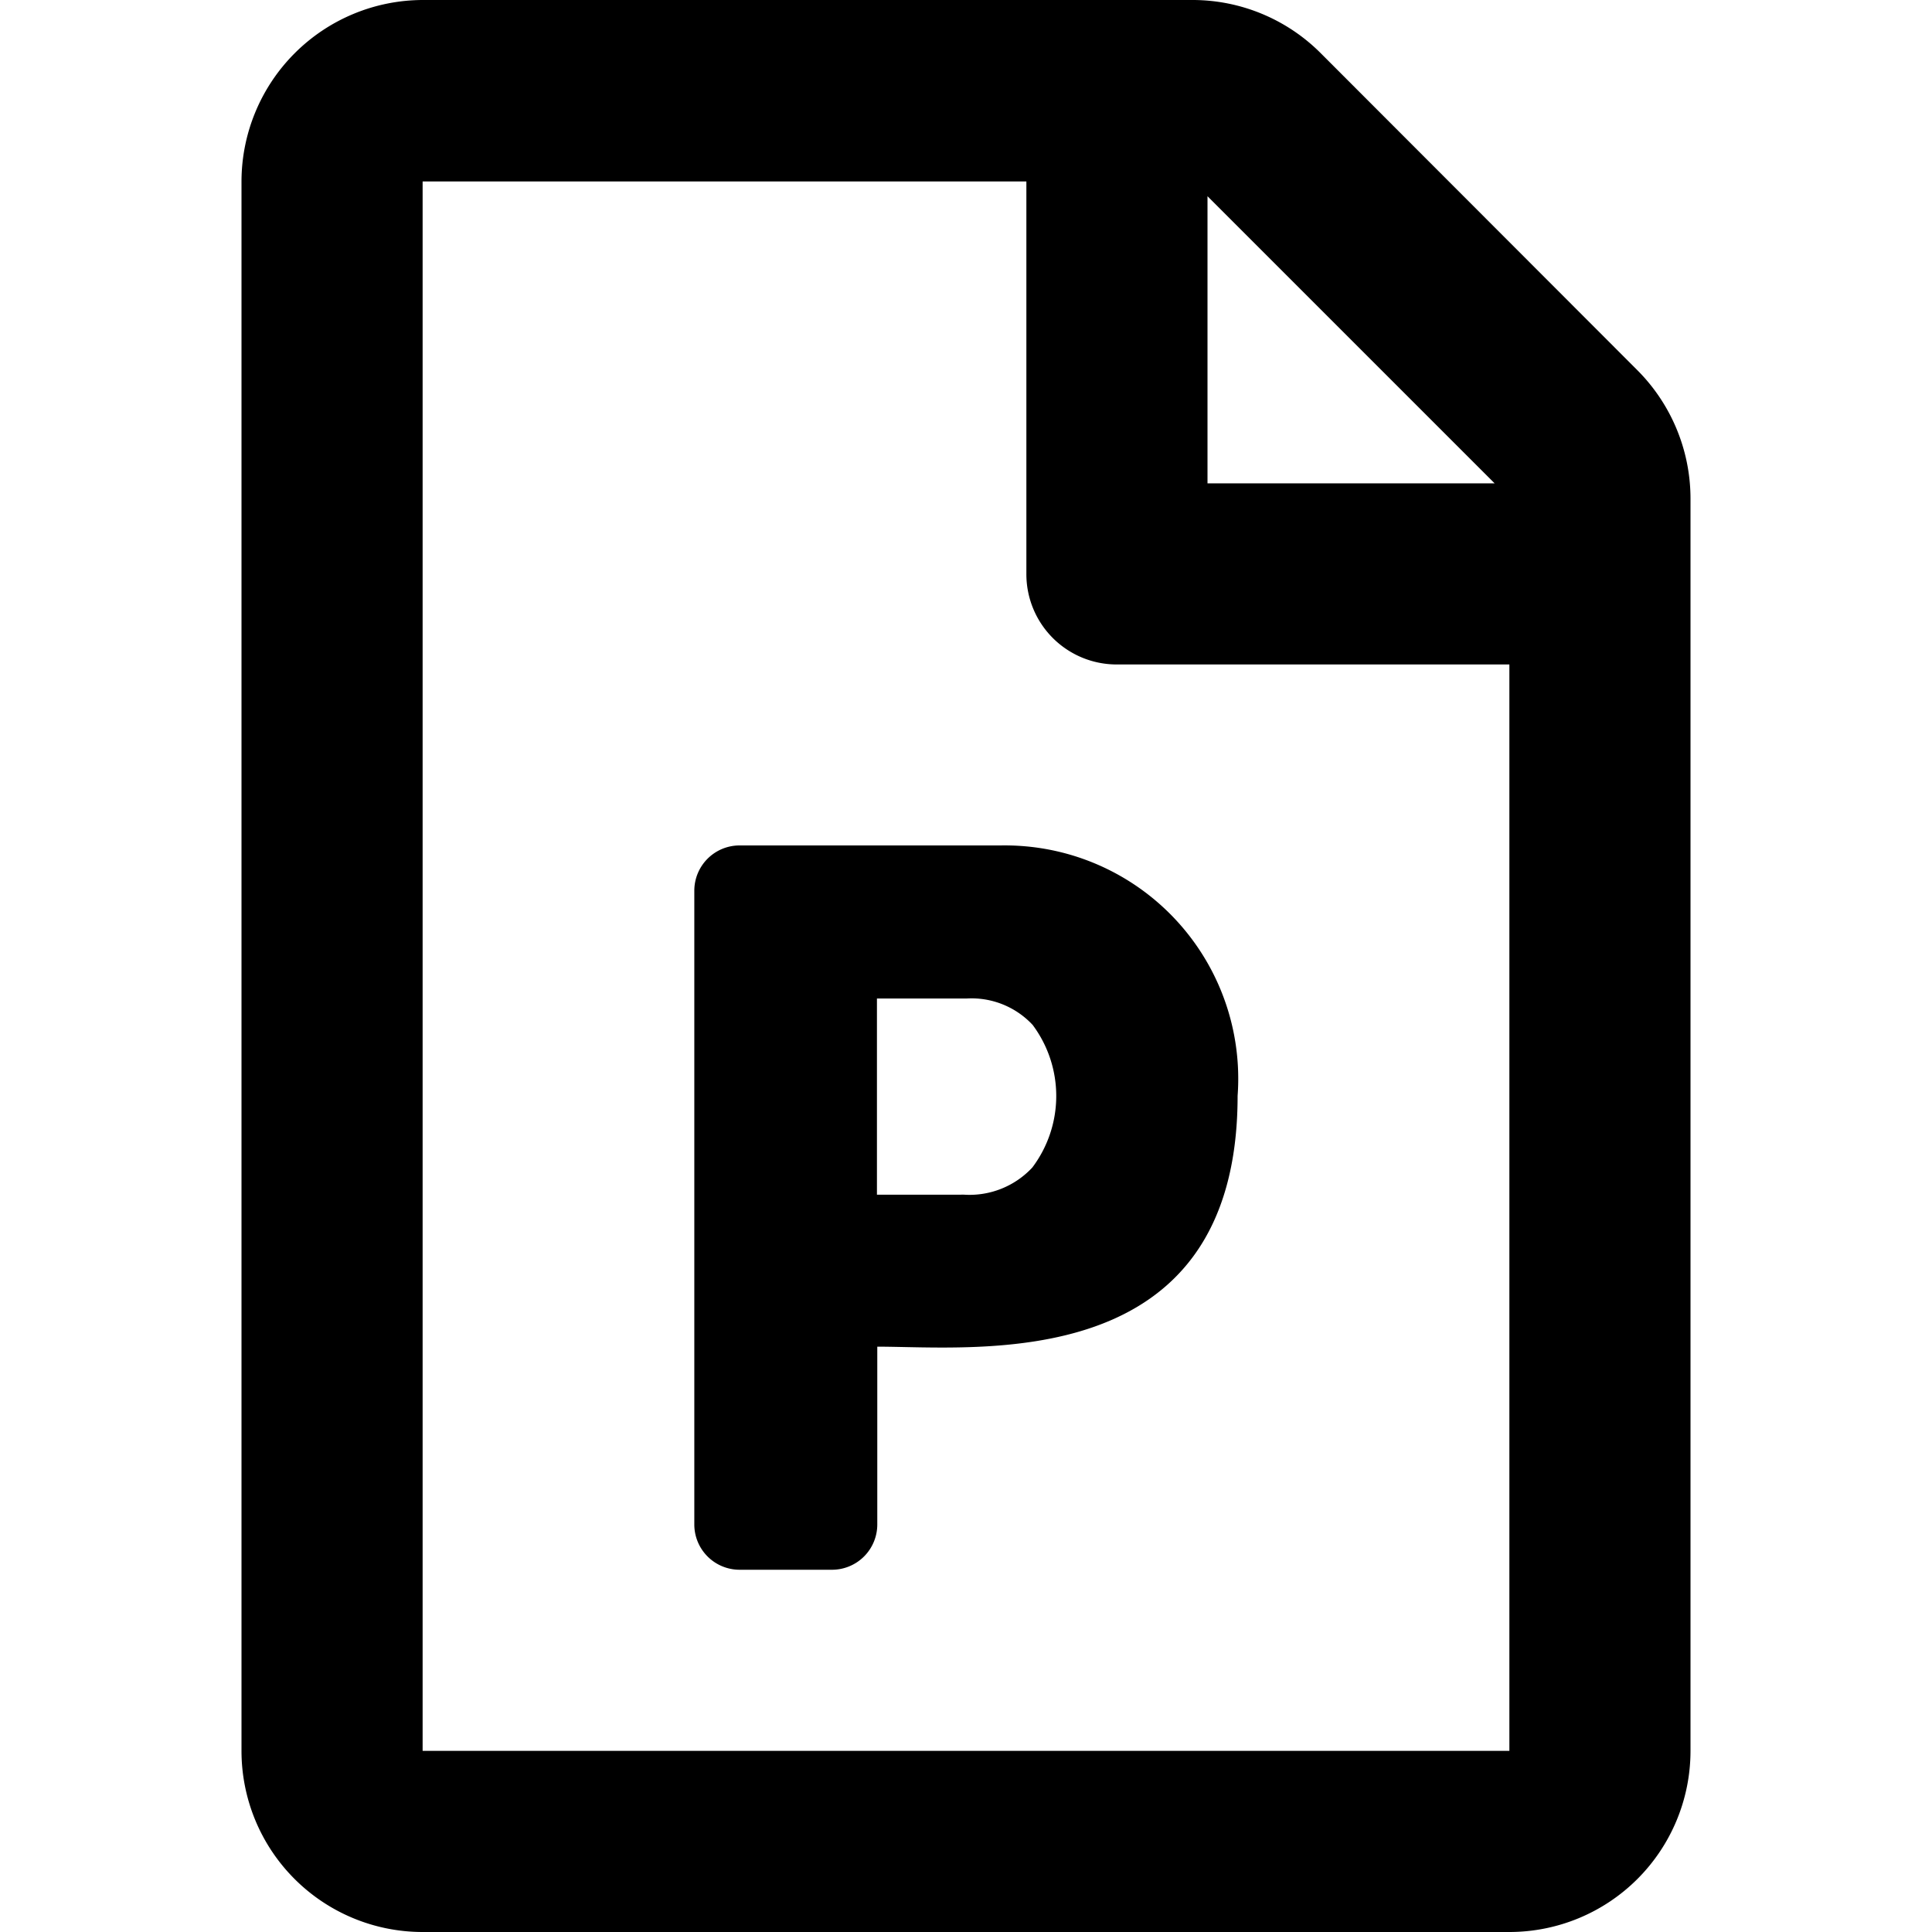 <svg xmlns="http://www.w3.org/2000/svg" width="512" height="512" viewBox="0 0 512 512" aria-hidden="true"><path d="M433.81 98 350 14.09A48 48 0 0 0 316.09 0H112a48.15 48.15 0 0 0-48 48.09V464a48 48 0 0 0 48 48h288a48 48 0 0 0 48-48V132a48.21 48.21 0 0 0-14.19-34Zm-37.72 30.09H320V52ZM112 464V48.09h160v104a23.93 23.93 0 0 0 23.88 24H400V464Zm72-60a12 12 0 0 0 12 12h24.49a12 12 0 0 0 12-12v-47.12c26.8 0 95.49 7.8 95.49-66.49a61.82 61.82 0 0 0-57.13-66.18c-1.89-.14-3.78-.19-5.68-.16H196a12 12 0 0 0-12 12Zm48.49-87.39h-.09v-52h23.87a22.13 22.13 0 0 1 17.39 7 31.5 31.5 0 0 1-.09 37.8 22.73 22.73 0 0 1-18.1 7.19Z"/></svg>